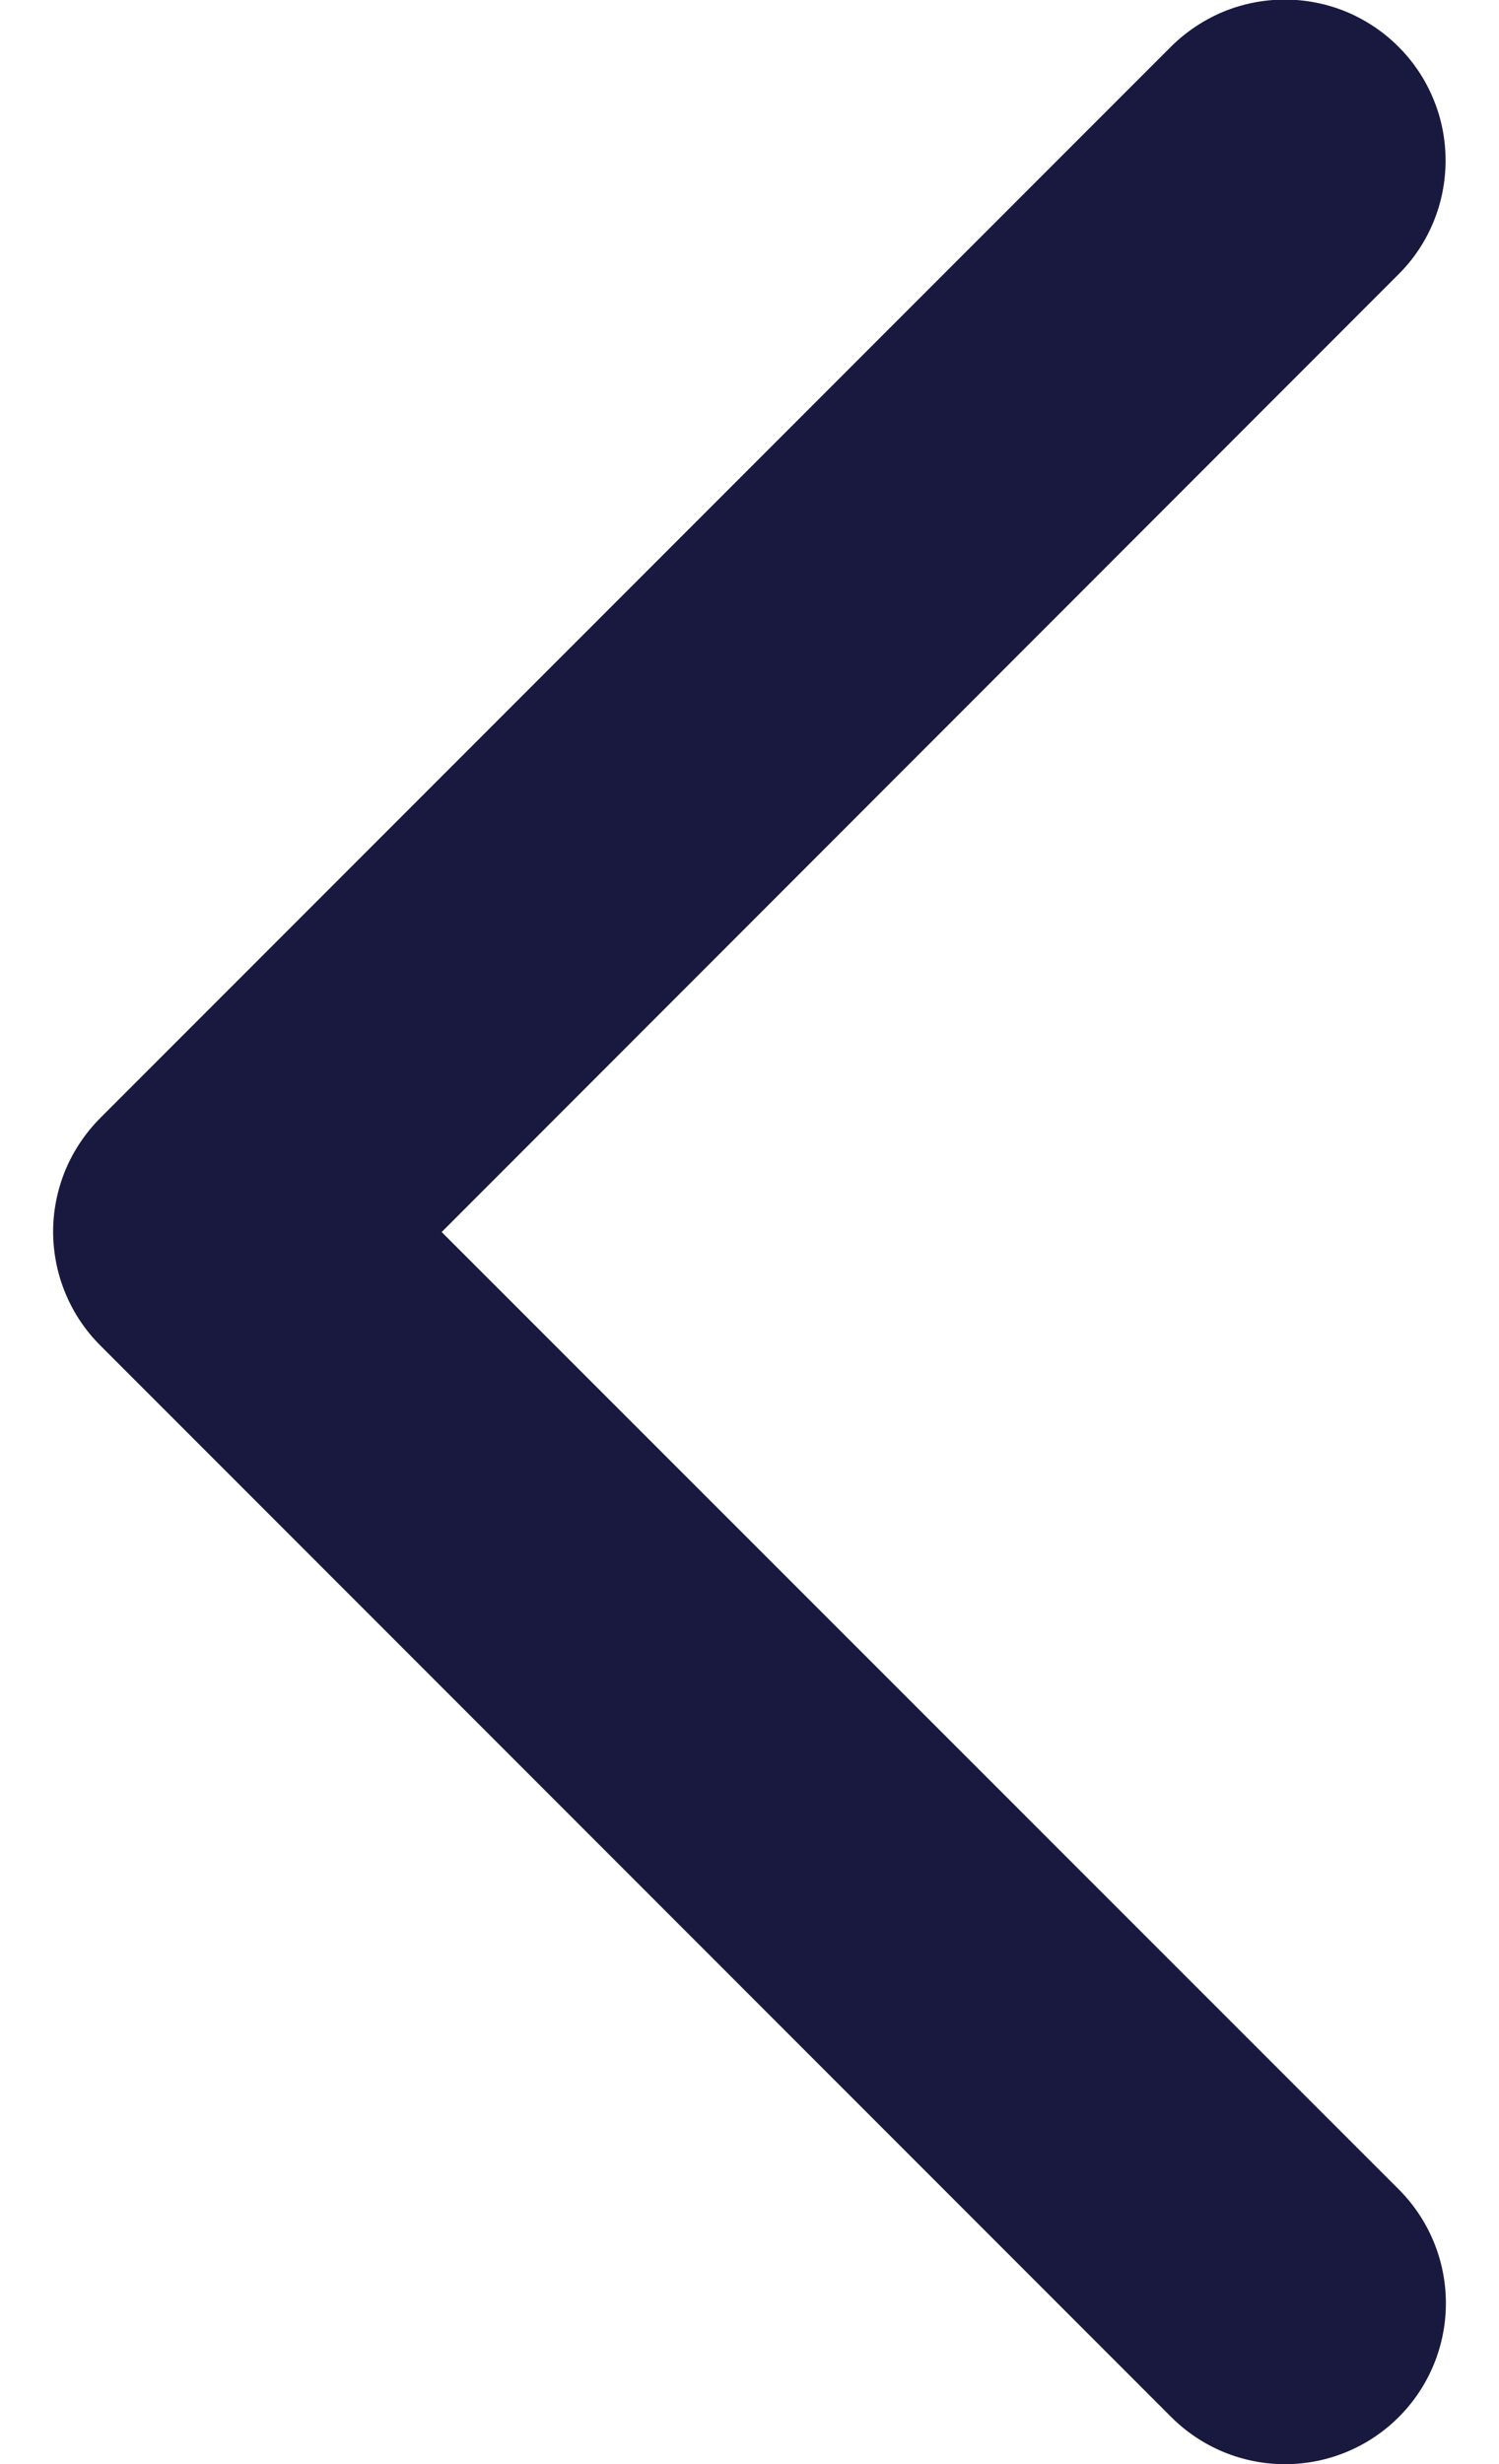 <?xml version="1.0" encoding="UTF-8"?> <svg xmlns="http://www.w3.org/2000/svg" width="14" height="23" viewBox="0 0 14 23" fill="none"><path d="M0.939 12.561L10.939 22.561C11.221 22.843 11.603 23.001 12.001 23.001C12.4 23.001 12.782 22.843 13.064 22.561C13.346 22.279 13.504 21.897 13.504 21.499C13.504 21.1 13.346 20.718 13.064 20.436L4.125 11.5L13.061 2.561C13.201 2.422 13.312 2.256 13.387 2.074C13.463 1.891 13.501 1.696 13.501 1.499C13.501 1.301 13.463 1.106 13.387 0.924C13.312 0.741 13.201 0.576 13.061 0.436C12.922 0.297 12.756 0.186 12.574 0.11C12.392 0.035 12.196 -0.004 11.999 -0.004C11.802 -0.004 11.606 0.035 11.424 0.11C11.242 0.186 11.076 0.297 10.936 0.436L0.936 10.436C0.797 10.576 0.686 10.741 0.61 10.924C0.535 11.106 0.496 11.302 0.496 11.499C0.497 11.697 0.536 11.892 0.612 12.074C0.688 12.257 0.799 12.422 0.939 12.561Z" fill="#19193F"></path></svg> 